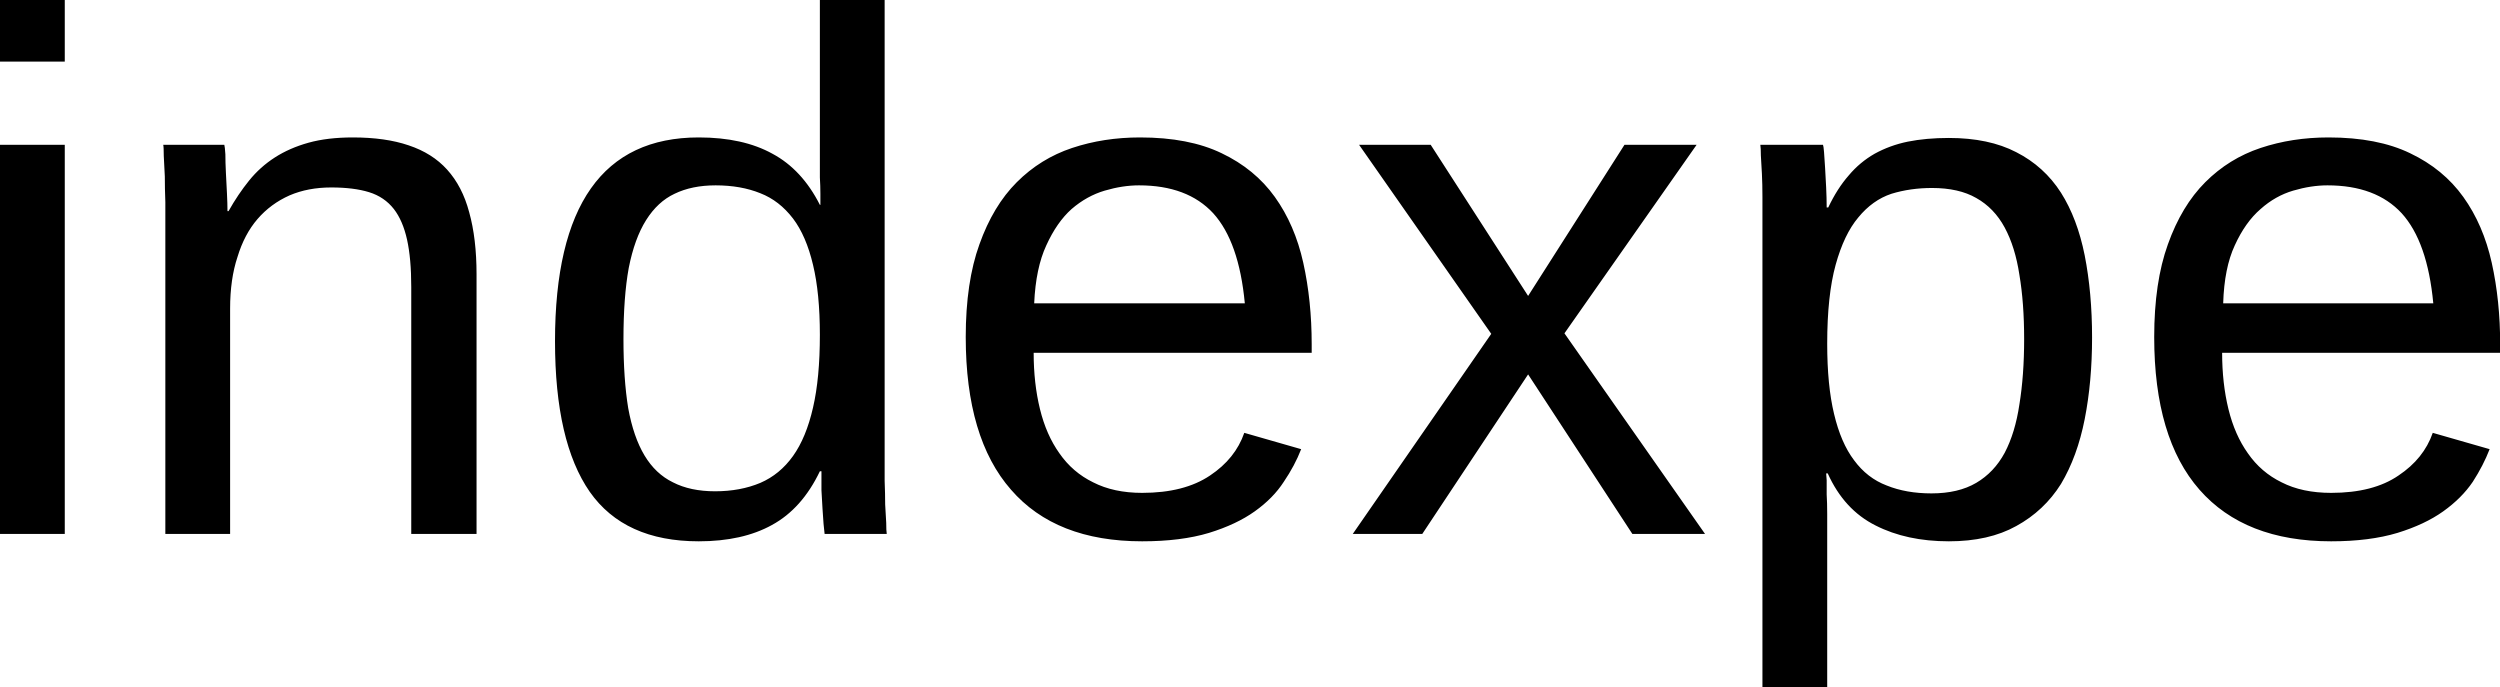 <svg data-v-423bf9ae="" xmlns="http://www.w3.org/2000/svg" viewBox="0 0 218.299 60" class="font"><!----><!----><!----><g data-v-423bf9ae="" id="277bb10d-f427-47a5-9c40-ec12189f5f3b" fill="black" transform="matrix(4.598,0,0,4.598,-4.322,-0.23)"><path d="M2.17 1.22L0.94 1.22L0.94 0.05L2.17 0.05L2.17 1.22ZM2.17 10.19L0.94 10.19L0.94 2.80L2.17 2.80L2.17 10.19ZM9.99 10.19L8.75 10.19L8.75 5.50Q8.75 4.96 8.67 4.60Q8.59 4.24 8.42 4.02Q8.24 3.79 7.95 3.70Q7.66 3.61 7.23 3.61L7.23 3.61Q6.79 3.61 6.44 3.76Q6.08 3.92 5.83 4.21Q5.58 4.50 5.45 4.93Q5.31 5.35 5.31 5.91L5.31 5.91L5.31 10.19L4.08 10.19L4.08 4.38Q4.08 4.14 4.08 3.89Q4.07 3.63 4.07 3.40Q4.06 3.17 4.05 3.01Q4.05 2.84 4.04 2.80L4.04 2.80L5.20 2.80Q5.21 2.83 5.22 2.98Q5.22 3.13 5.23 3.33Q5.24 3.52 5.25 3.72Q5.26 3.92 5.26 4.06L5.26 4.06L5.28 4.06Q5.46 3.74 5.67 3.48Q5.88 3.22 6.16 3.04Q6.44 2.86 6.80 2.76Q7.16 2.66 7.64 2.66L7.64 2.66Q8.26 2.66 8.70 2.81Q9.15 2.96 9.43 3.27Q9.72 3.59 9.85 4.08Q9.99 4.58 9.99 5.26L9.99 5.26L9.99 10.19ZM16.54 9.00L16.51 9.00Q16.17 9.71 15.60 10.02Q15.04 10.33 14.21 10.33L14.21 10.33Q12.80 10.33 12.14 9.39Q11.48 8.44 11.48 6.53L11.48 6.53Q11.48 2.66 14.21 2.66L14.21 2.66Q15.05 2.66 15.61 2.97Q16.17 3.27 16.51 3.94L16.51 3.94L16.52 3.94Q16.52 3.88 16.52 3.73Q16.52 3.58 16.51 3.42Q16.51 3.26 16.51 3.12Q16.51 2.97 16.51 2.91L16.51 2.91L16.51 0.05L17.74 0.05L17.74 8.67Q17.74 8.93 17.74 9.18Q17.75 9.43 17.75 9.63Q17.76 9.84 17.77 9.98Q17.77 10.13 17.78 10.19L17.78 10.19L16.60 10.19Q16.59 10.12 16.58 10.00Q16.57 9.87 16.56 9.71Q16.55 9.54 16.54 9.36Q16.54 9.18 16.54 9.00L16.54 9.00ZM12.78 6.49L12.78 6.49Q12.78 7.25 12.87 7.80Q12.97 8.35 13.18 8.70Q13.39 9.05 13.72 9.21Q14.05 9.38 14.52 9.38L14.52 9.38Q15.00 9.38 15.38 9.22Q15.75 9.06 16.00 8.71Q16.25 8.36 16.38 7.79Q16.51 7.23 16.51 6.41L16.51 6.41Q16.51 5.62 16.38 5.08Q16.25 4.53 16.00 4.20Q15.74 3.86 15.38 3.72Q15.01 3.57 14.53 3.57L14.53 3.57Q14.08 3.57 13.75 3.73Q13.43 3.88 13.21 4.23Q12.99 4.58 12.88 5.14Q12.78 5.69 12.78 6.49ZM25.85 6.75L20.57 6.75Q20.57 7.33 20.69 7.82Q20.81 8.31 21.06 8.66Q21.31 9.02 21.70 9.21Q22.09 9.41 22.63 9.41L22.63 9.41Q23.43 9.41 23.92 9.08Q24.40 8.76 24.57 8.27L24.57 8.27L25.65 8.58Q25.53 8.89 25.32 9.20Q25.12 9.51 24.77 9.76Q24.42 10.01 23.90 10.17Q23.37 10.33 22.63 10.33L22.63 10.33Q20.99 10.33 20.14 9.35Q19.28 8.37 19.28 6.45L19.28 6.45Q19.28 5.41 19.54 4.69Q19.80 3.96 20.25 3.51Q20.70 3.06 21.30 2.86Q21.90 2.66 22.59 2.66L22.59 2.66Q23.52 2.66 24.14 2.96Q24.77 3.26 25.15 3.79Q25.53 4.32 25.69 5.04Q25.85 5.76 25.85 6.59L25.85 6.59L25.85 6.75ZM20.58 5.81L24.58 5.81Q24.47 4.64 23.98 4.10Q23.49 3.57 22.57 3.57L22.57 3.57Q22.26 3.57 21.92 3.67Q21.58 3.77 21.29 4.02Q21.01 4.27 20.81 4.71Q20.61 5.14 20.58 5.81L20.58 5.81ZM33.32 10.19L31.94 10.19L29.96 7.16L27.95 10.19L26.63 10.19L29.26 6.39L26.75 2.80L28.11 2.80L29.96 5.67L31.79 2.80L33.16 2.80L30.65 6.38L33.32 10.19ZM40.67 6.46L40.67 6.46Q40.67 7.30 40.53 8.01Q40.39 8.72 40.08 9.24Q39.76 9.75 39.23 10.04Q38.71 10.33 37.95 10.33L37.95 10.33Q37.15 10.33 36.56 10.03Q35.96 9.73 35.65 9.04L35.65 9.04L35.62 9.04Q35.62 9.06 35.63 9.17Q35.63 9.28 35.63 9.44Q35.64 9.60 35.64 9.81Q35.64 10.01 35.64 10.21L35.64 10.21L35.64 13.10L34.41 13.10L34.41 4.31Q34.41 4.04 34.41 3.79Q34.41 3.55 34.40 3.35Q34.39 3.14 34.38 3.00Q34.38 2.86 34.37 2.80L34.37 2.80L35.56 2.80Q35.57 2.82 35.58 2.94Q35.59 3.06 35.60 3.24Q35.61 3.41 35.62 3.61Q35.63 3.81 35.63 3.99L35.63 3.99L35.66 3.99Q35.83 3.63 36.05 3.38Q36.26 3.13 36.54 2.97Q36.83 2.81 37.17 2.74Q37.52 2.67 37.95 2.67L37.95 2.67Q38.71 2.67 39.23 2.94Q39.76 3.21 40.08 3.71Q40.39 4.20 40.53 4.90Q40.67 5.61 40.67 6.46ZM39.38 6.49L39.38 6.49Q39.38 5.80 39.29 5.27Q39.21 4.74 39.01 4.37Q38.81 4.00 38.47 3.81Q38.14 3.62 37.63 3.62L37.63 3.62Q37.22 3.62 36.86 3.73Q36.50 3.85 36.23 4.18Q35.96 4.50 35.80 5.08Q35.64 5.66 35.64 6.58L35.64 6.58Q35.64 7.37 35.77 7.91Q35.90 8.46 36.15 8.79Q36.40 9.13 36.77 9.27Q37.14 9.42 37.62 9.42L37.62 9.42Q38.13 9.42 38.47 9.22Q38.81 9.02 39.01 8.65Q39.21 8.27 39.29 7.73Q39.38 7.18 39.38 6.49ZM48.42 6.75L43.14 6.75Q43.14 7.33 43.26 7.82Q43.38 8.31 43.63 8.66Q43.88 9.02 44.27 9.21Q44.66 9.41 45.21 9.41L45.21 9.41Q46.01 9.41 46.49 9.08Q46.97 8.76 47.14 8.27L47.14 8.27L48.22 8.58Q48.10 8.89 47.90 9.20Q47.69 9.51 47.34 9.76Q46.99 10.01 46.47 10.17Q45.94 10.33 45.21 10.33L45.21 10.33Q43.57 10.33 42.71 9.35Q41.85 8.37 41.85 6.45L41.85 6.45Q41.85 5.41 42.11 4.69Q42.37 3.96 42.82 3.51Q43.27 3.06 43.87 2.86Q44.47 2.66 45.16 2.66L45.16 2.66Q46.09 2.66 46.71 2.96Q47.34 3.26 47.72 3.79Q48.10 4.32 48.26 5.04Q48.42 5.76 48.42 6.59L48.42 6.59L48.42 6.75ZM43.16 5.81L47.15 5.81Q47.04 4.64 46.55 4.10Q46.06 3.57 45.14 3.57L45.14 3.57Q44.83 3.57 44.49 3.67Q44.15 3.77 43.87 4.02Q43.58 4.27 43.38 4.71Q43.18 5.14 43.16 5.81L43.16 5.81Z"></path></g><!----><!----></svg>